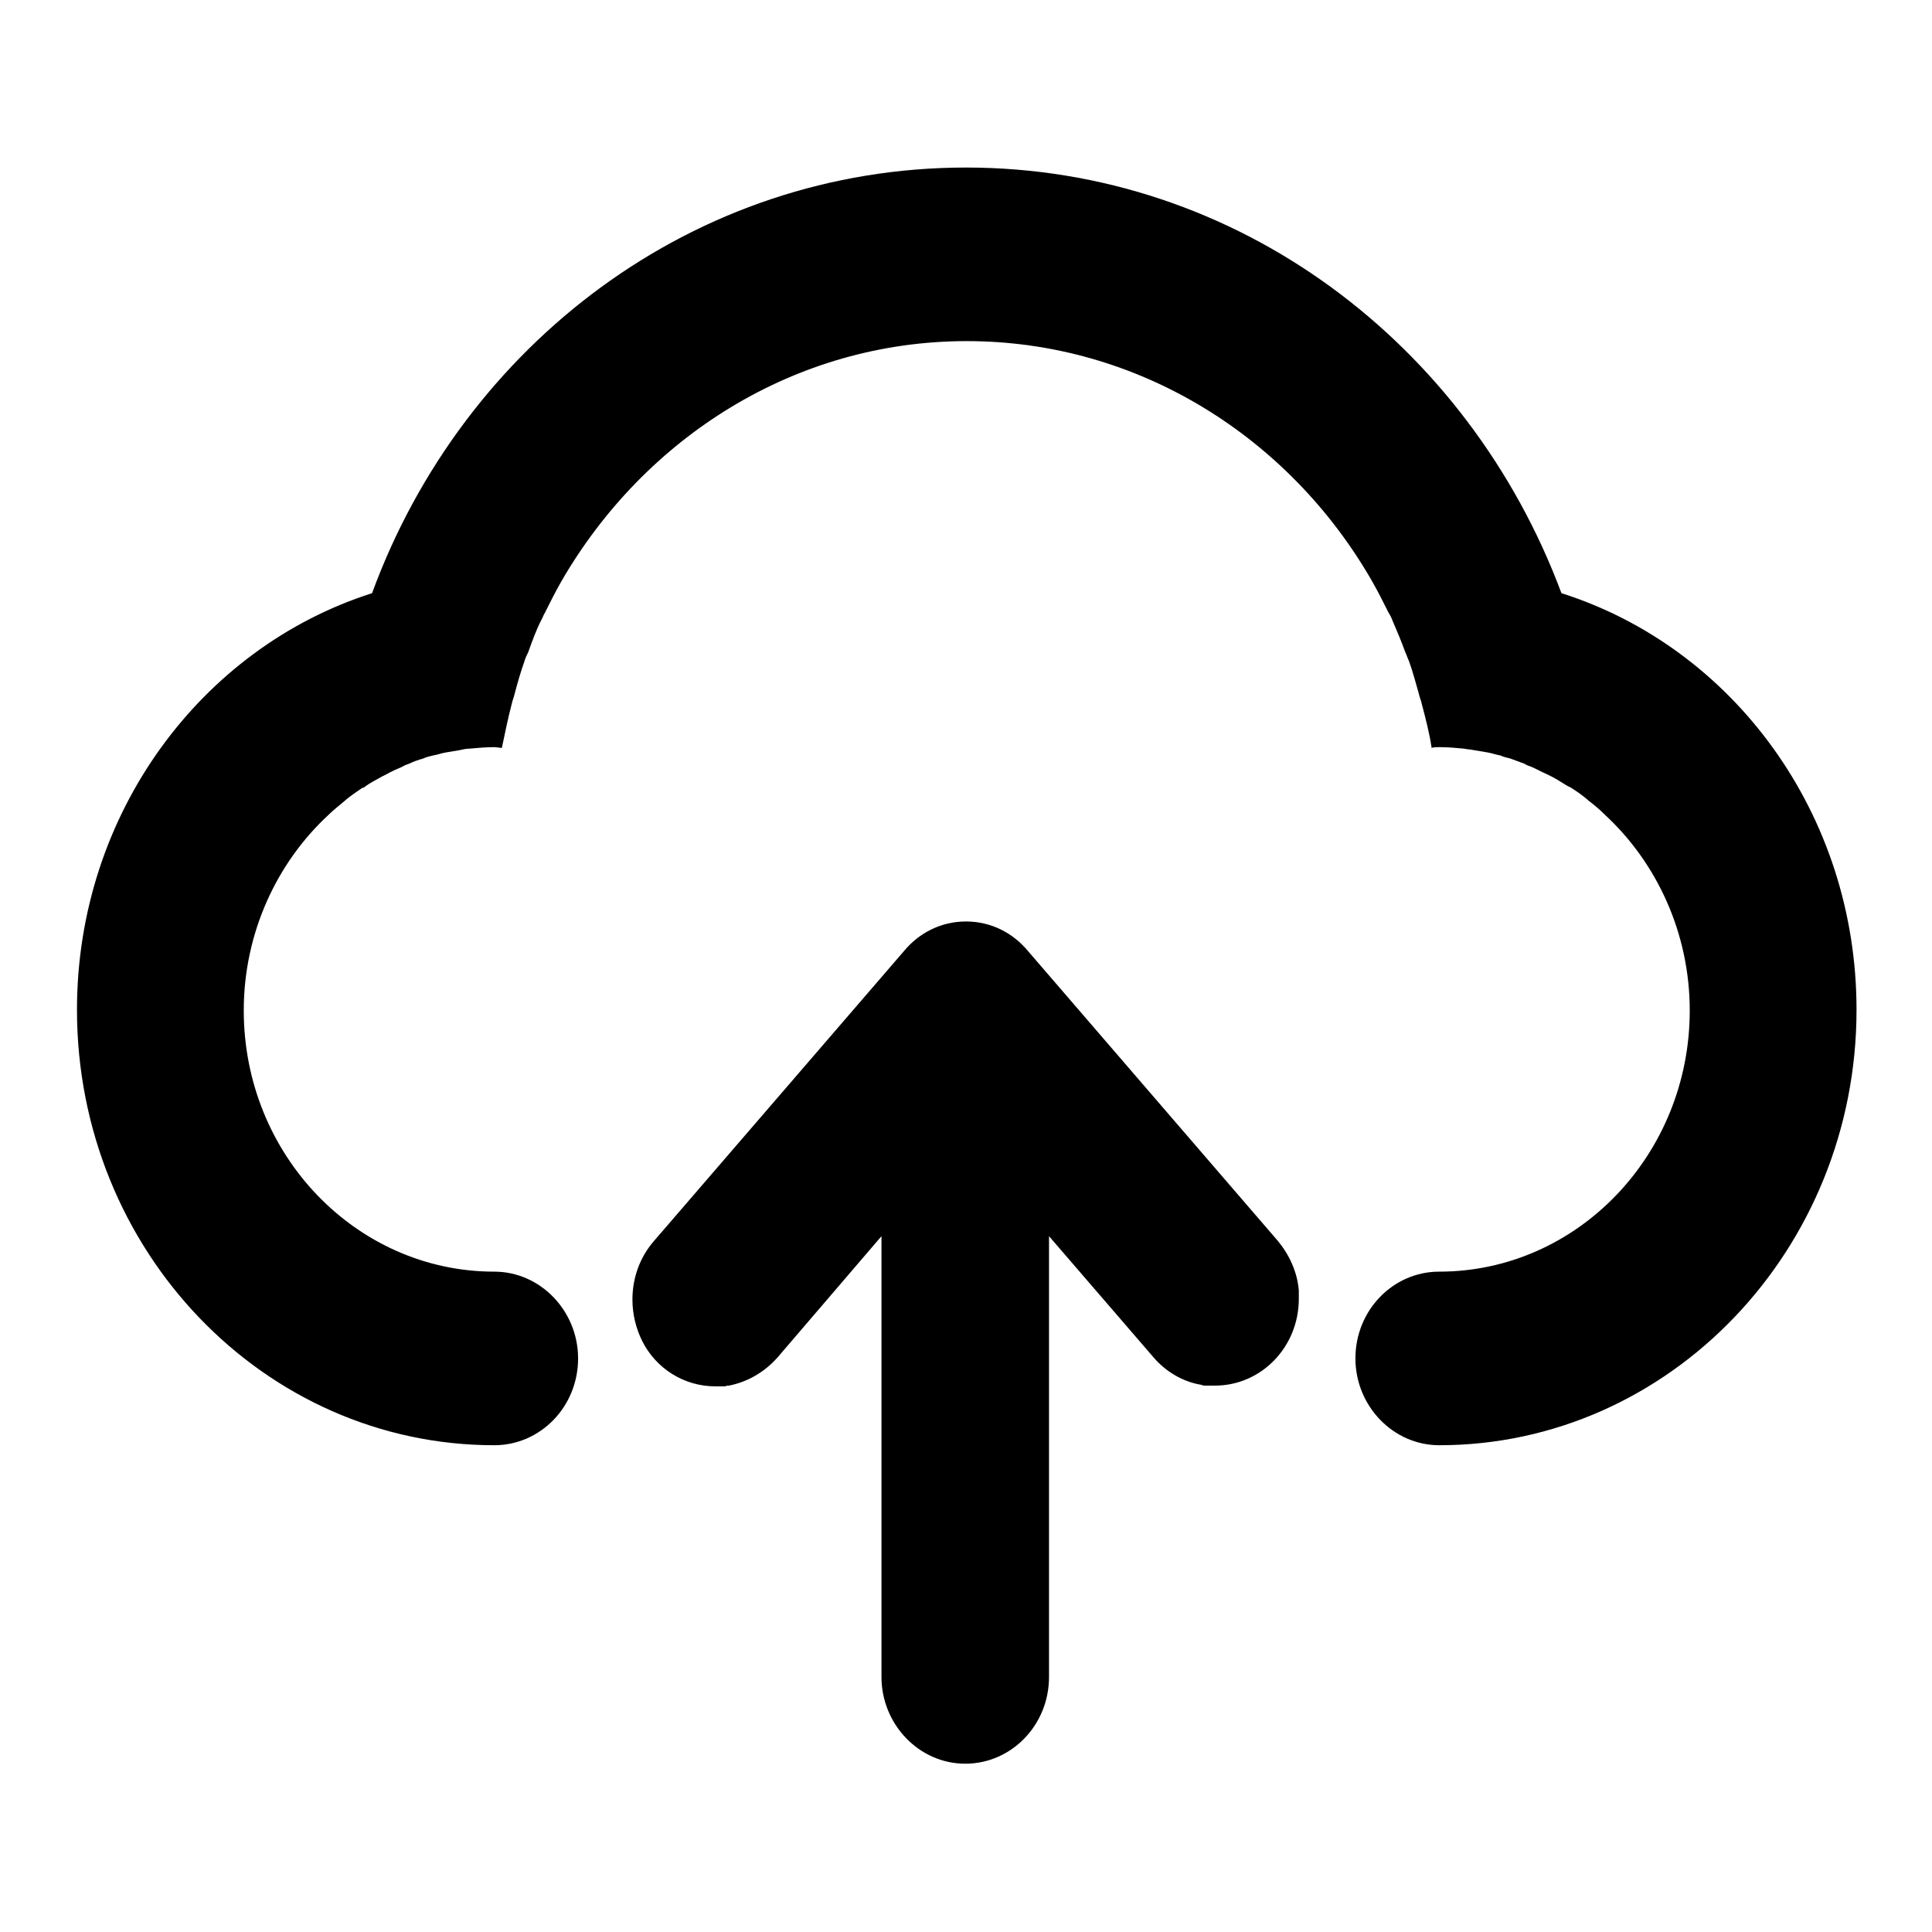 <?xml version="1.0" encoding="utf-8"?>
<!-- Svg Vector Icons : http://www.onlinewebfonts.com/icon -->
<!DOCTYPE svg PUBLIC "-//W3C//DTD SVG 1.1//EN" "http://www.w3.org/Graphics/SVG/1.1/DTD/svg11.dtd">
<svg version="1.1" xmlns="http://www.w3.org/2000/svg" xmlns:xlink="http://www.w3.org/1999/xlink" x="0px" y="0px" viewBox="0 0 256 256" enable-background="new 0 0 256 256" xml:space="preserve">
<g><g><path fill="#000000" d="M190.7,191.5c-6.1,0-11.1-5.2-11.1-11.5c0-6.4,5-11.5,11.1-11.5c18.3,0,33.2-15.5,33.2-34.6c0-10.3-4.4-19.6-11.2-25.9c-0.7-0.7-1.4-1.3-2.2-1.9c0,0-0.1-0.1-0.1-0.1c-0.7-0.6-1.4-1.1-2.2-1.6c-0.1-0.1-0.2-0.1-0.4-0.2c-0.7-0.4-1.4-0.9-2.2-1.3c-0.2-0.1-0.4-0.2-0.6-0.3c-0.7-0.3-1.4-0.7-2.1-1c-0.3-0.1-0.6-0.2-0.9-0.4c-0.6-0.2-1.3-0.5-1.9-0.7c-0.4-0.1-0.9-0.2-1.3-0.4c-0.6-0.1-1.1-0.3-1.7-0.4c-0.6-0.1-1.2-0.2-1.8-0.3c-0.4-0.1-0.9-0.1-1.3-0.2c-1.1-0.1-2.1-0.2-3.3-0.2c-0.3,0-0.7,0-1,0.1c-0.3-2-0.8-3.9-1.3-5.8c-0.1-0.5-0.3-0.9-0.4-1.4c-0.4-1.4-0.8-2.9-1.3-4.3c-0.2-0.4-0.3-0.8-0.5-1.2c-0.5-1.4-1.1-2.8-1.7-4.2c-0.1-0.3-0.3-0.7-0.5-1c-0.7-1.4-1.4-2.8-2.2-4.2c-10.9-19-30.9-31.8-53.7-31.8c-22.8,0-42.7,12.8-53.7,31.8c-0.8,1.4-1.5,2.8-2.2,4.2c-0.2,0.3-0.3,0.7-0.5,1c-0.7,1.4-1.2,2.8-1.7,4.2c-0.2,0.4-0.4,0.8-0.5,1.2c-0.5,1.4-0.9,2.8-1.3,4.3c-0.1,0.5-0.3,0.9-0.4,1.4c-0.5,1.9-0.9,3.9-1.3,5.8c-0.3,0-0.7-0.1-1-0.1c-1.1,0-2.2,0.1-3.3,0.2c-0.4,0-0.9,0.1-1.3,0.2c-0.6,0.1-1.2,0.2-1.8,0.3c-0.6,0.1-1.1,0.3-1.7,0.4c-0.4,0.1-0.9,0.2-1.3,0.4c-0.7,0.2-1.3,0.4-1.9,0.7c-0.3,0.1-0.6,0.2-0.9,0.4c-0.7,0.3-1.4,0.6-2.1,1c-0.2,0.1-0.4,0.2-0.6,0.3c-0.7,0.4-1.5,0.8-2.2,1.3c-0.1,0.1-0.2,0.2-0.4,0.2c-0.7,0.5-1.5,1-2.2,1.6c0,0-0.1,0.1-0.1,0.1c-0.7,0.6-1.5,1.2-2.2,1.9c-6.8,6.3-11.2,15.6-11.2,25.9c0,19.1,14.9,34.6,33.2,34.6c6.1,0,11.1,5.2,11.1,11.5c0,6.4-5,11.5-11.1,11.5c-30.5,0-55.3-25.8-55.3-57.7c0-26,16.5-48,39.1-55.2C61.4,45.6,92,22.2,128,22.2c36,0,66.6,23.4,78.9,56.4c22.7,7.2,39.1,29.2,39.1,55.2C246,165.6,221.2,191.5,190.7,191.5z M86.6,164.5L86.6,164.5C86.6,164.5,86.6,164.5,86.6,164.5l33.2-38.5l0,0c2-2.4,4.9-3.9,8.2-3.9c3.3,0,6.2,1.5,8.2,3.9l0,0l33.1,38.4l0,0l0,0l0,0c1.5,1.8,2.6,4.1,2.8,6.6v0c0,0.4,0,0.7,0,1.1l0,0c0,6.4-5,11.5-11.1,11.5c-0.1,0-0.2,0-0.4,0c-0.1,0-0.1,0-0.2,0c-0.1,0-0.2,0-0.2,0c-0.1,0-0.2,0-0.4,0c0,0-0.1,0-0.1,0c-0.2,0-0.3,0-0.5-0.1c0,0,0,0,0,0c-2.5-0.4-4.8-1.8-6.4-3.7l0,0L139,163.8v58.4c0,6.4-5,11.5-11.1,11.5c-6.1,0-11.1-5.2-11.1-11.5v-58.4L103,179.9l0,0c-1.7,1.9-3.9,3.2-6.4,3.7c0,0,0,0,0,0c-0.2,0-0.3,0-0.5,0.1c0,0-0.1,0-0.1,0c-0.1,0-0.2,0-0.4,0c-0.1,0-0.2,0-0.2,0c-0.1,0-0.1,0-0.2,0c-0.1,0-0.2,0-0.4,0c-4.2,0-7.9-2.4-9.7-6c-0.8-1.6-1.3-3.5-1.3-5.5C83.8,169.3,84.8,166.6,86.6,164.5L86.6,164.5z"/></g></g>
</svg>